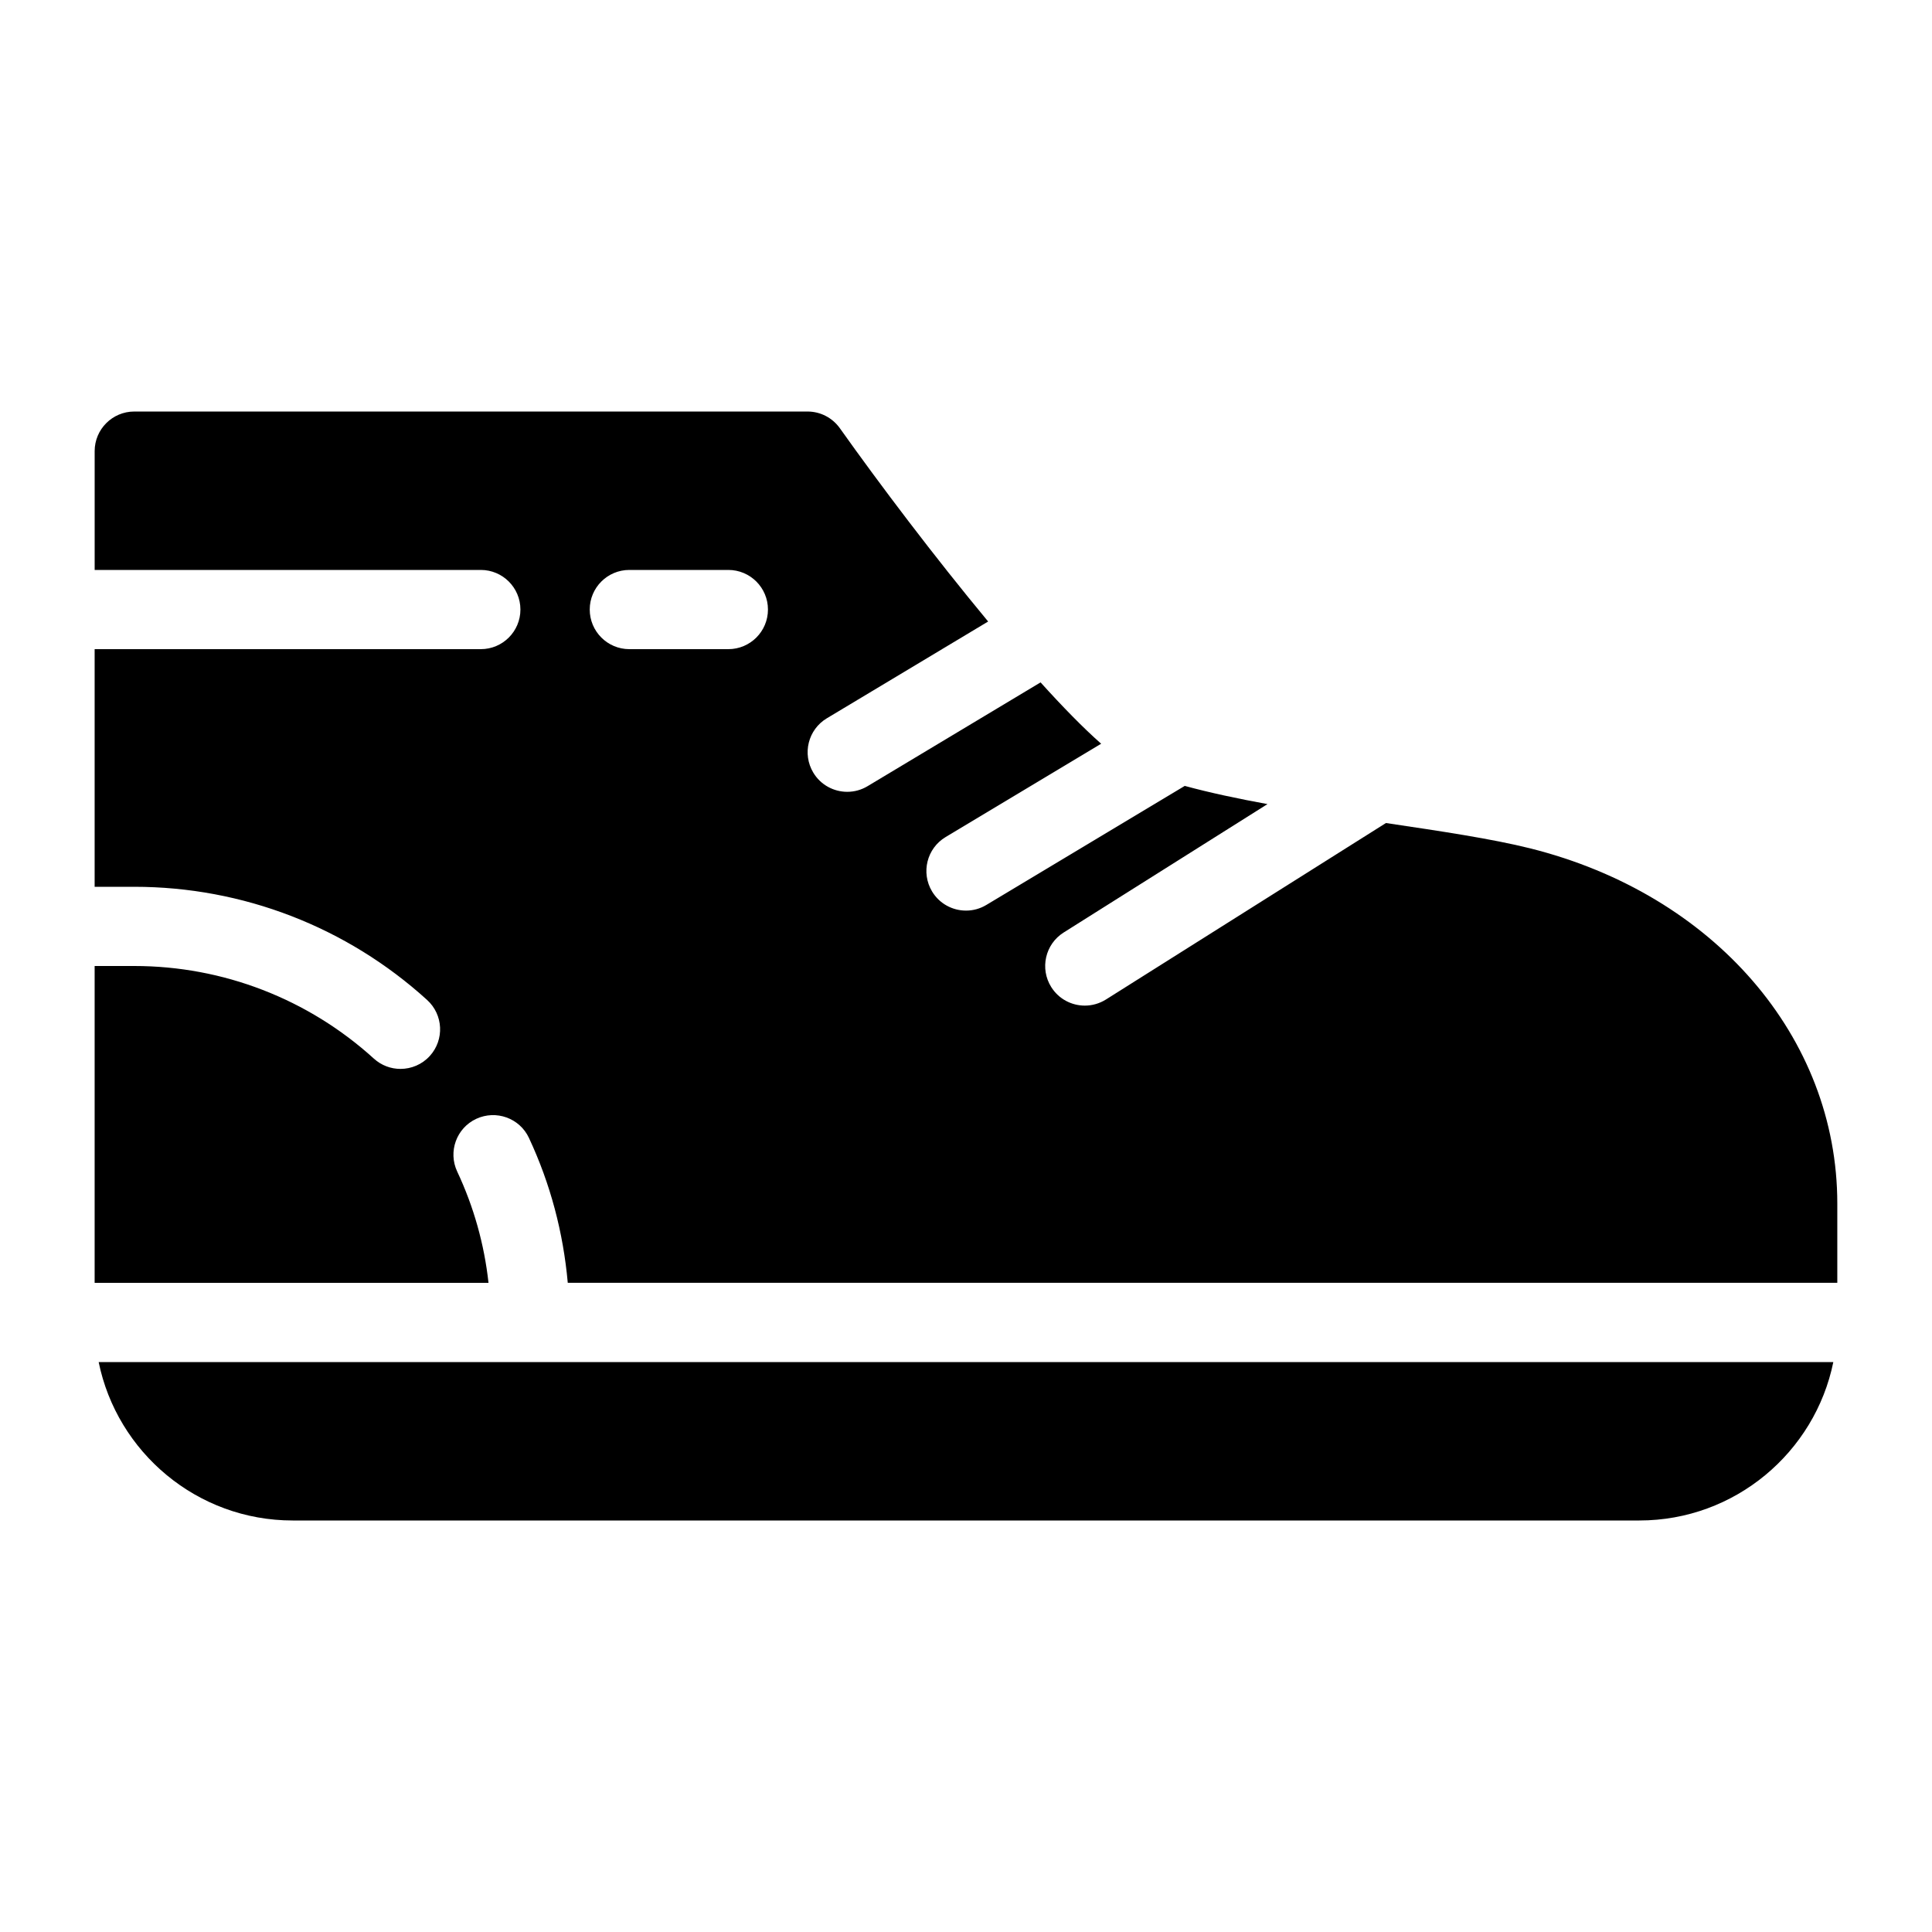 <?xml version="1.0" encoding="UTF-8"?>
<!-- Uploaded to: ICON Repo, www.svgrepo.com, Generator: ICON Repo Mixer Tools -->
<svg fill="#000000" width="800px" height="800px" version="1.1" viewBox="144 144 512 512" xmlns="http://www.w3.org/2000/svg">
 <path d="m271.42 295.04c5.793 0 10.496 4.703 10.496 10.496 0 5.793-4.703 10.496-10.496 10.496h-102.34v62.977h10.496c28.758 0 56.332 10.652 77.617 29.996 4.293 3.906 4.609 10.539 0.715 14.832-2.066 2.277-4.922 3.434-7.777 3.434-2.519 0-5.039-0.902-7.055-2.731-17.414-15.816-39.969-24.539-63.5-24.539h-10.496v83.969h104.38c-1.125-10.234-3.894-20.121-8.301-29.504-2.457-5.246-0.211-11.504 5.047-13.961 5.258-2.445 11.504-0.199 13.961 5.039 5.711 12.195 9.102 25.098 10.297 38.414h336.44v-20.992c0-44.137-32.727-81.973-81.418-94.148-10.035-2.508-23.699-4.555-38.195-6.707l-74.207 46.77c-1.742 1.09-3.684 1.617-5.594 1.617-3.484 0-6.894-1.73-8.891-4.902-3.086-4.902-1.617-11.387 3.285-14.473l54.012-34.027c-7.852-1.438-15.324-3.023-21.945-4.828-0.02 0.012-0.043 0.051-0.074 0.062l-52.48 31.488c-1.691 1.02-3.547 1.5-5.394 1.5-3.57 0-7.043-1.816-9.004-5.09-2.981-4.977-1.375-11.418 3.602-14.402l41.219-24.73c-4.734-4.176-10.191-9.762-16.059-16.258l-45.836 27.5c-1.691 1.02-3.547 1.5-5.394 1.5-3.57 0-7.043-1.816-9.004-5.09-2.981-4.977-1.375-11.418 3.602-14.402l42.738-25.641c-14.18-17.086-28.781-36.41-39.277-51.199-1.988-2.801-5.18-4.449-8.578-4.449h-178.43c-5.793 0-10.496 4.703-10.496 10.496v31.488zm39.359 0h26.242c5.793 0 10.496 4.703 10.496 10.496 0 5.793-4.703 10.496-10.496 10.496h-26.238c-5.793 0-10.496-4.703-10.496-10.496-0.004-5.793 4.699-10.496 10.492-10.496zm319.07 209.92c-4.879 23.922-26.07 41.984-51.422 41.984h-356.86c-25.348 0-46.539-18.062-51.422-41.984z"/>
</svg>